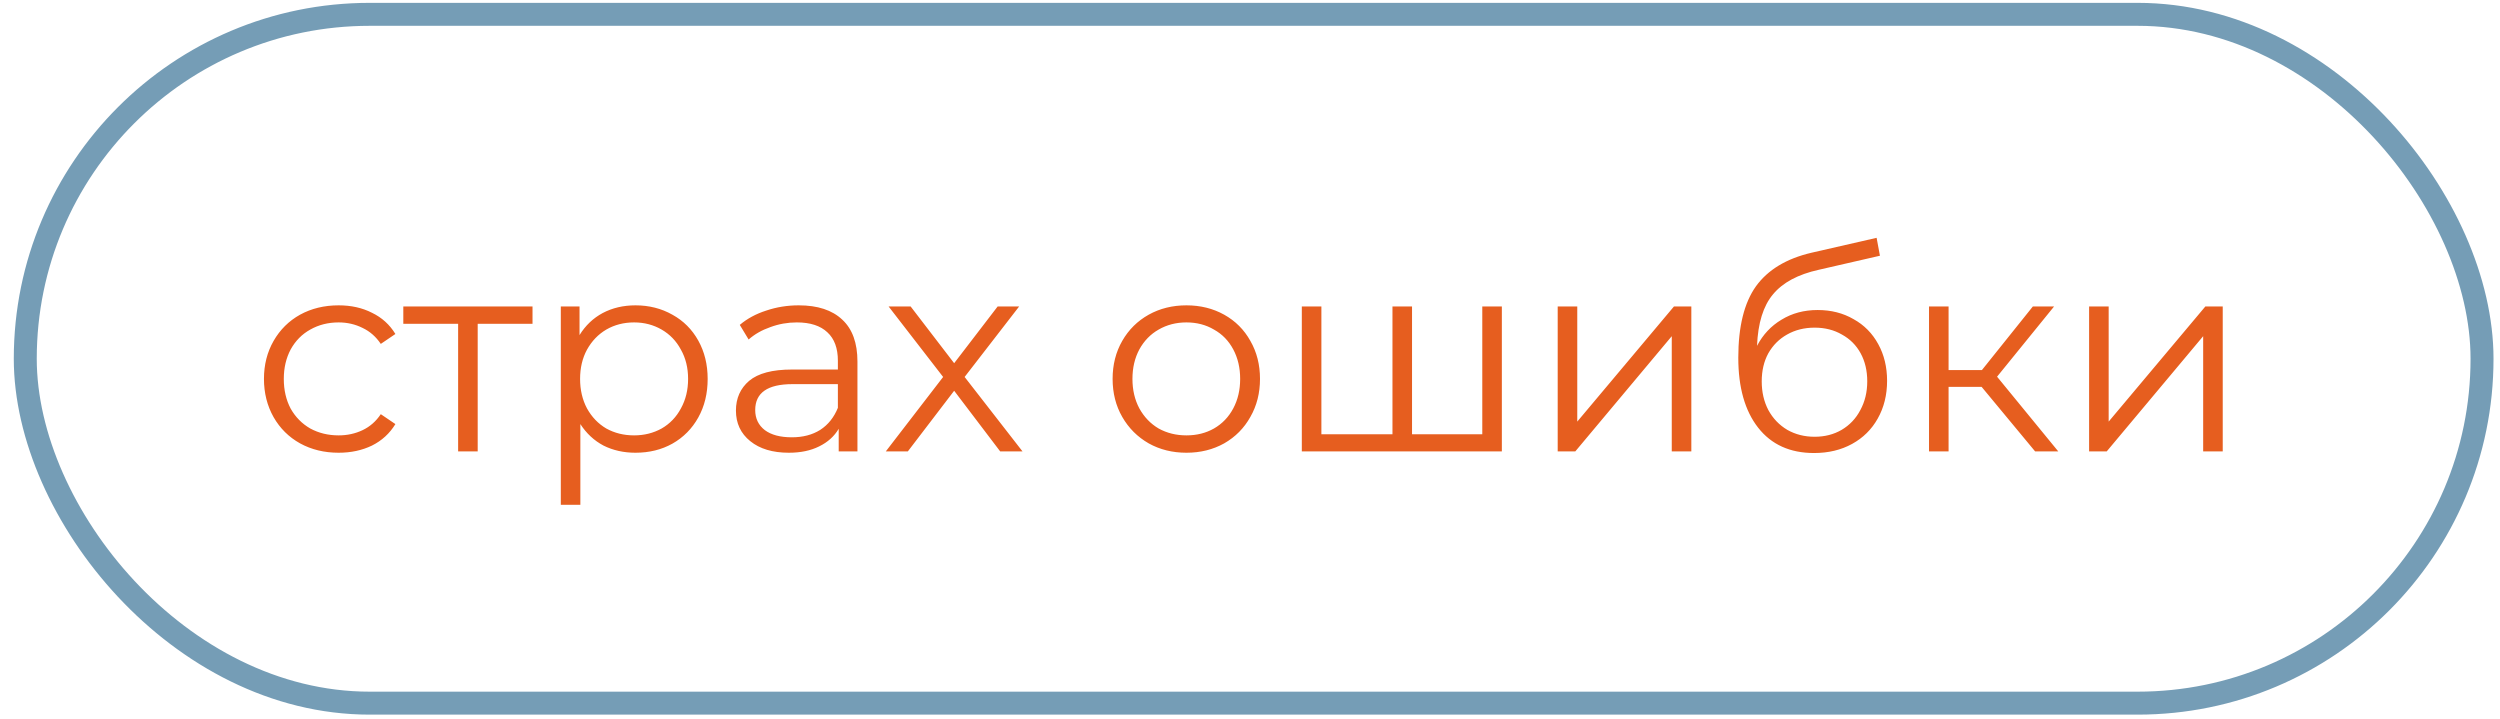 <?xml version="1.0" encoding="UTF-8"?> <svg xmlns="http://www.w3.org/2000/svg" width="139" height="40" viewBox="0 0 139 40" fill="none"><path d="M18.828 25.172C18.031 25.172 17.316 24.999 16.683 24.651C16.06 24.304 15.57 23.819 15.213 23.196C14.855 22.563 14.676 21.853 14.676 21.067C14.676 20.28 14.855 19.576 15.213 18.953C15.57 18.33 16.06 17.845 16.683 17.497C17.316 17.15 18.031 16.977 18.828 16.977C19.522 16.977 20.14 17.114 20.681 17.39C21.233 17.656 21.667 18.049 21.984 18.57L21.172 19.121C20.906 18.723 20.569 18.427 20.161 18.233C19.752 18.029 19.308 17.926 18.828 17.926C18.246 17.926 17.72 18.059 17.25 18.325C16.79 18.58 16.428 18.948 16.162 19.428C15.907 19.908 15.779 20.454 15.779 21.067C15.779 21.69 15.907 22.241 16.162 22.721C16.428 23.191 16.79 23.559 17.25 23.824C17.72 24.079 18.246 24.207 18.828 24.207C19.308 24.207 19.752 24.11 20.161 23.916C20.569 23.722 20.906 23.426 21.172 23.028L21.984 23.579C21.667 24.1 21.233 24.498 20.681 24.774C20.13 25.04 19.512 25.172 18.828 25.172ZM29.608 18.003H26.56V25.096H25.472V18.003H22.424V17.038H29.608V18.003ZM35.332 16.977C36.088 16.977 36.772 17.15 37.385 17.497C37.998 17.834 38.478 18.314 38.825 18.937C39.172 19.56 39.346 20.27 39.346 21.067C39.346 21.874 39.172 22.588 38.825 23.211C38.478 23.834 37.998 24.32 37.385 24.667C36.782 25.004 36.098 25.172 35.332 25.172C34.679 25.172 34.086 25.04 33.555 24.774C33.034 24.498 32.605 24.1 32.268 23.579V28.068H31.181V17.038H32.222V18.631C32.549 18.1 32.978 17.691 33.509 17.405C34.051 17.119 34.658 16.977 35.332 16.977ZM35.256 24.207C35.817 24.207 36.328 24.079 36.788 23.824C37.247 23.559 37.605 23.186 37.86 22.706C38.126 22.226 38.258 21.68 38.258 21.067C38.258 20.454 38.126 19.913 37.86 19.443C37.605 18.963 37.247 18.59 36.788 18.325C36.328 18.059 35.817 17.926 35.256 17.926C34.684 17.926 34.168 18.059 33.708 18.325C33.259 18.59 32.902 18.963 32.636 19.443C32.381 19.913 32.253 20.454 32.253 21.067C32.253 21.68 32.381 22.226 32.636 22.706C32.902 23.186 33.259 23.559 33.708 23.824C34.168 24.079 34.684 24.207 35.256 24.207ZM44.411 16.977C45.463 16.977 46.269 17.242 46.831 17.773C47.393 18.294 47.674 19.07 47.674 20.102V25.096H46.632V23.84C46.387 24.258 46.024 24.585 45.544 24.82C45.075 25.055 44.513 25.172 43.859 25.172C42.961 25.172 42.246 24.958 41.715 24.529C41.183 24.1 40.918 23.533 40.918 22.828C40.918 22.144 41.163 21.593 41.653 21.174C42.154 20.755 42.945 20.546 44.028 20.546H46.586V20.056C46.586 19.361 46.392 18.835 46.004 18.478C45.616 18.11 45.049 17.926 44.303 17.926C43.793 17.926 43.303 18.013 42.833 18.187C42.363 18.35 41.96 18.58 41.623 18.876L41.132 18.064C41.541 17.717 42.031 17.451 42.603 17.268C43.175 17.074 43.778 16.977 44.411 16.977ZM44.028 24.314C44.641 24.314 45.166 24.177 45.606 23.901C46.045 23.615 46.371 23.206 46.586 22.675V21.358H44.058C42.68 21.358 41.99 21.838 41.99 22.798C41.99 23.268 42.169 23.64 42.526 23.916C42.884 24.182 43.384 24.314 44.028 24.314ZM55.609 25.096L53.051 21.726L50.477 25.096H49.252L52.438 20.959L49.405 17.038H50.63L53.051 20.194L55.471 17.038H56.666L53.633 20.959L56.85 25.096H55.609ZM65.966 25.172C65.19 25.172 64.49 24.999 63.867 24.651C63.245 24.294 62.754 23.804 62.397 23.181C62.039 22.558 61.861 21.853 61.861 21.067C61.861 20.28 62.039 19.576 62.397 18.953C62.754 18.33 63.245 17.845 63.867 17.497C64.49 17.15 65.19 16.977 65.966 16.977C66.742 16.977 67.442 17.15 68.065 17.497C68.688 17.845 69.173 18.33 69.52 18.953C69.878 19.576 70.056 20.28 70.056 21.067C70.056 21.853 69.878 22.558 69.52 23.181C69.173 23.804 68.688 24.294 68.065 24.651C67.442 24.999 66.742 25.172 65.966 25.172ZM65.966 24.207C66.538 24.207 67.049 24.079 67.498 23.824C67.958 23.559 68.315 23.186 68.57 22.706C68.826 22.226 68.953 21.68 68.953 21.067C68.953 20.454 68.826 19.908 68.57 19.428C68.315 18.948 67.958 18.58 67.498 18.325C67.049 18.059 66.538 17.926 65.966 17.926C65.394 17.926 64.879 18.059 64.419 18.325C63.97 18.58 63.612 18.948 63.347 19.428C63.091 19.908 62.964 20.454 62.964 21.067C62.964 21.68 63.091 22.226 63.347 22.706C63.612 23.186 63.97 23.559 64.419 23.824C64.879 24.079 65.394 24.207 65.966 24.207ZM83.503 17.038V25.096H72.381V17.038H73.469V24.146H77.421V17.038H78.509V24.146H82.415V17.038H83.503ZM86.608 17.038H87.696V23.441L93.073 17.038H94.038V25.096H92.95V18.692L87.588 25.096H86.608V17.038ZM101.061 17.237C101.807 17.237 102.471 17.405 103.053 17.742C103.645 18.069 104.105 18.534 104.432 19.137C104.758 19.729 104.922 20.408 104.922 21.174C104.922 21.96 104.748 22.66 104.401 23.273C104.064 23.875 103.589 24.345 102.976 24.682C102.364 25.019 101.659 25.188 100.862 25.188C99.524 25.188 98.488 24.718 97.752 23.778C97.017 22.839 96.649 21.542 96.649 19.887C96.649 18.161 96.976 16.839 97.63 15.919C98.294 15 99.325 14.377 100.724 14.051L104.34 13.223L104.524 14.219L101.123 15C99.969 15.256 99.121 15.71 98.58 16.364C98.038 17.007 97.742 17.962 97.691 19.229C98.018 18.605 98.472 18.12 99.055 17.773C99.637 17.416 100.306 17.237 101.061 17.237ZM100.893 24.284C101.455 24.284 101.955 24.156 102.394 23.901C102.844 23.635 103.191 23.268 103.436 22.798C103.691 22.328 103.819 21.797 103.819 21.205C103.819 20.612 103.696 20.091 103.451 19.642C103.206 19.193 102.859 18.846 102.409 18.6C101.97 18.345 101.465 18.217 100.893 18.217C100.321 18.217 99.81 18.345 99.361 18.6C98.922 18.846 98.575 19.193 98.319 19.642C98.074 20.091 97.952 20.612 97.952 21.205C97.952 21.797 98.074 22.328 98.319 22.798C98.575 23.268 98.927 23.635 99.376 23.901C99.826 24.156 100.331 24.284 100.893 24.284ZM110.179 21.511H108.341V25.096H107.253V17.038H108.341V20.576H110.194L113.028 17.038H114.208L111.037 20.944L114.438 25.096H113.151L110.179 21.511ZM116.154 17.038H117.242V23.441L122.619 17.038H123.584V25.096H122.496V18.692L117.135 25.096H116.154V17.038Z" fill="#E65E1F"></path><rect x="1.405" y="0.797" width="136.596" height="38.298" rx="19.149" stroke="#759DB6" stroke-width="1.277"></rect></svg> 